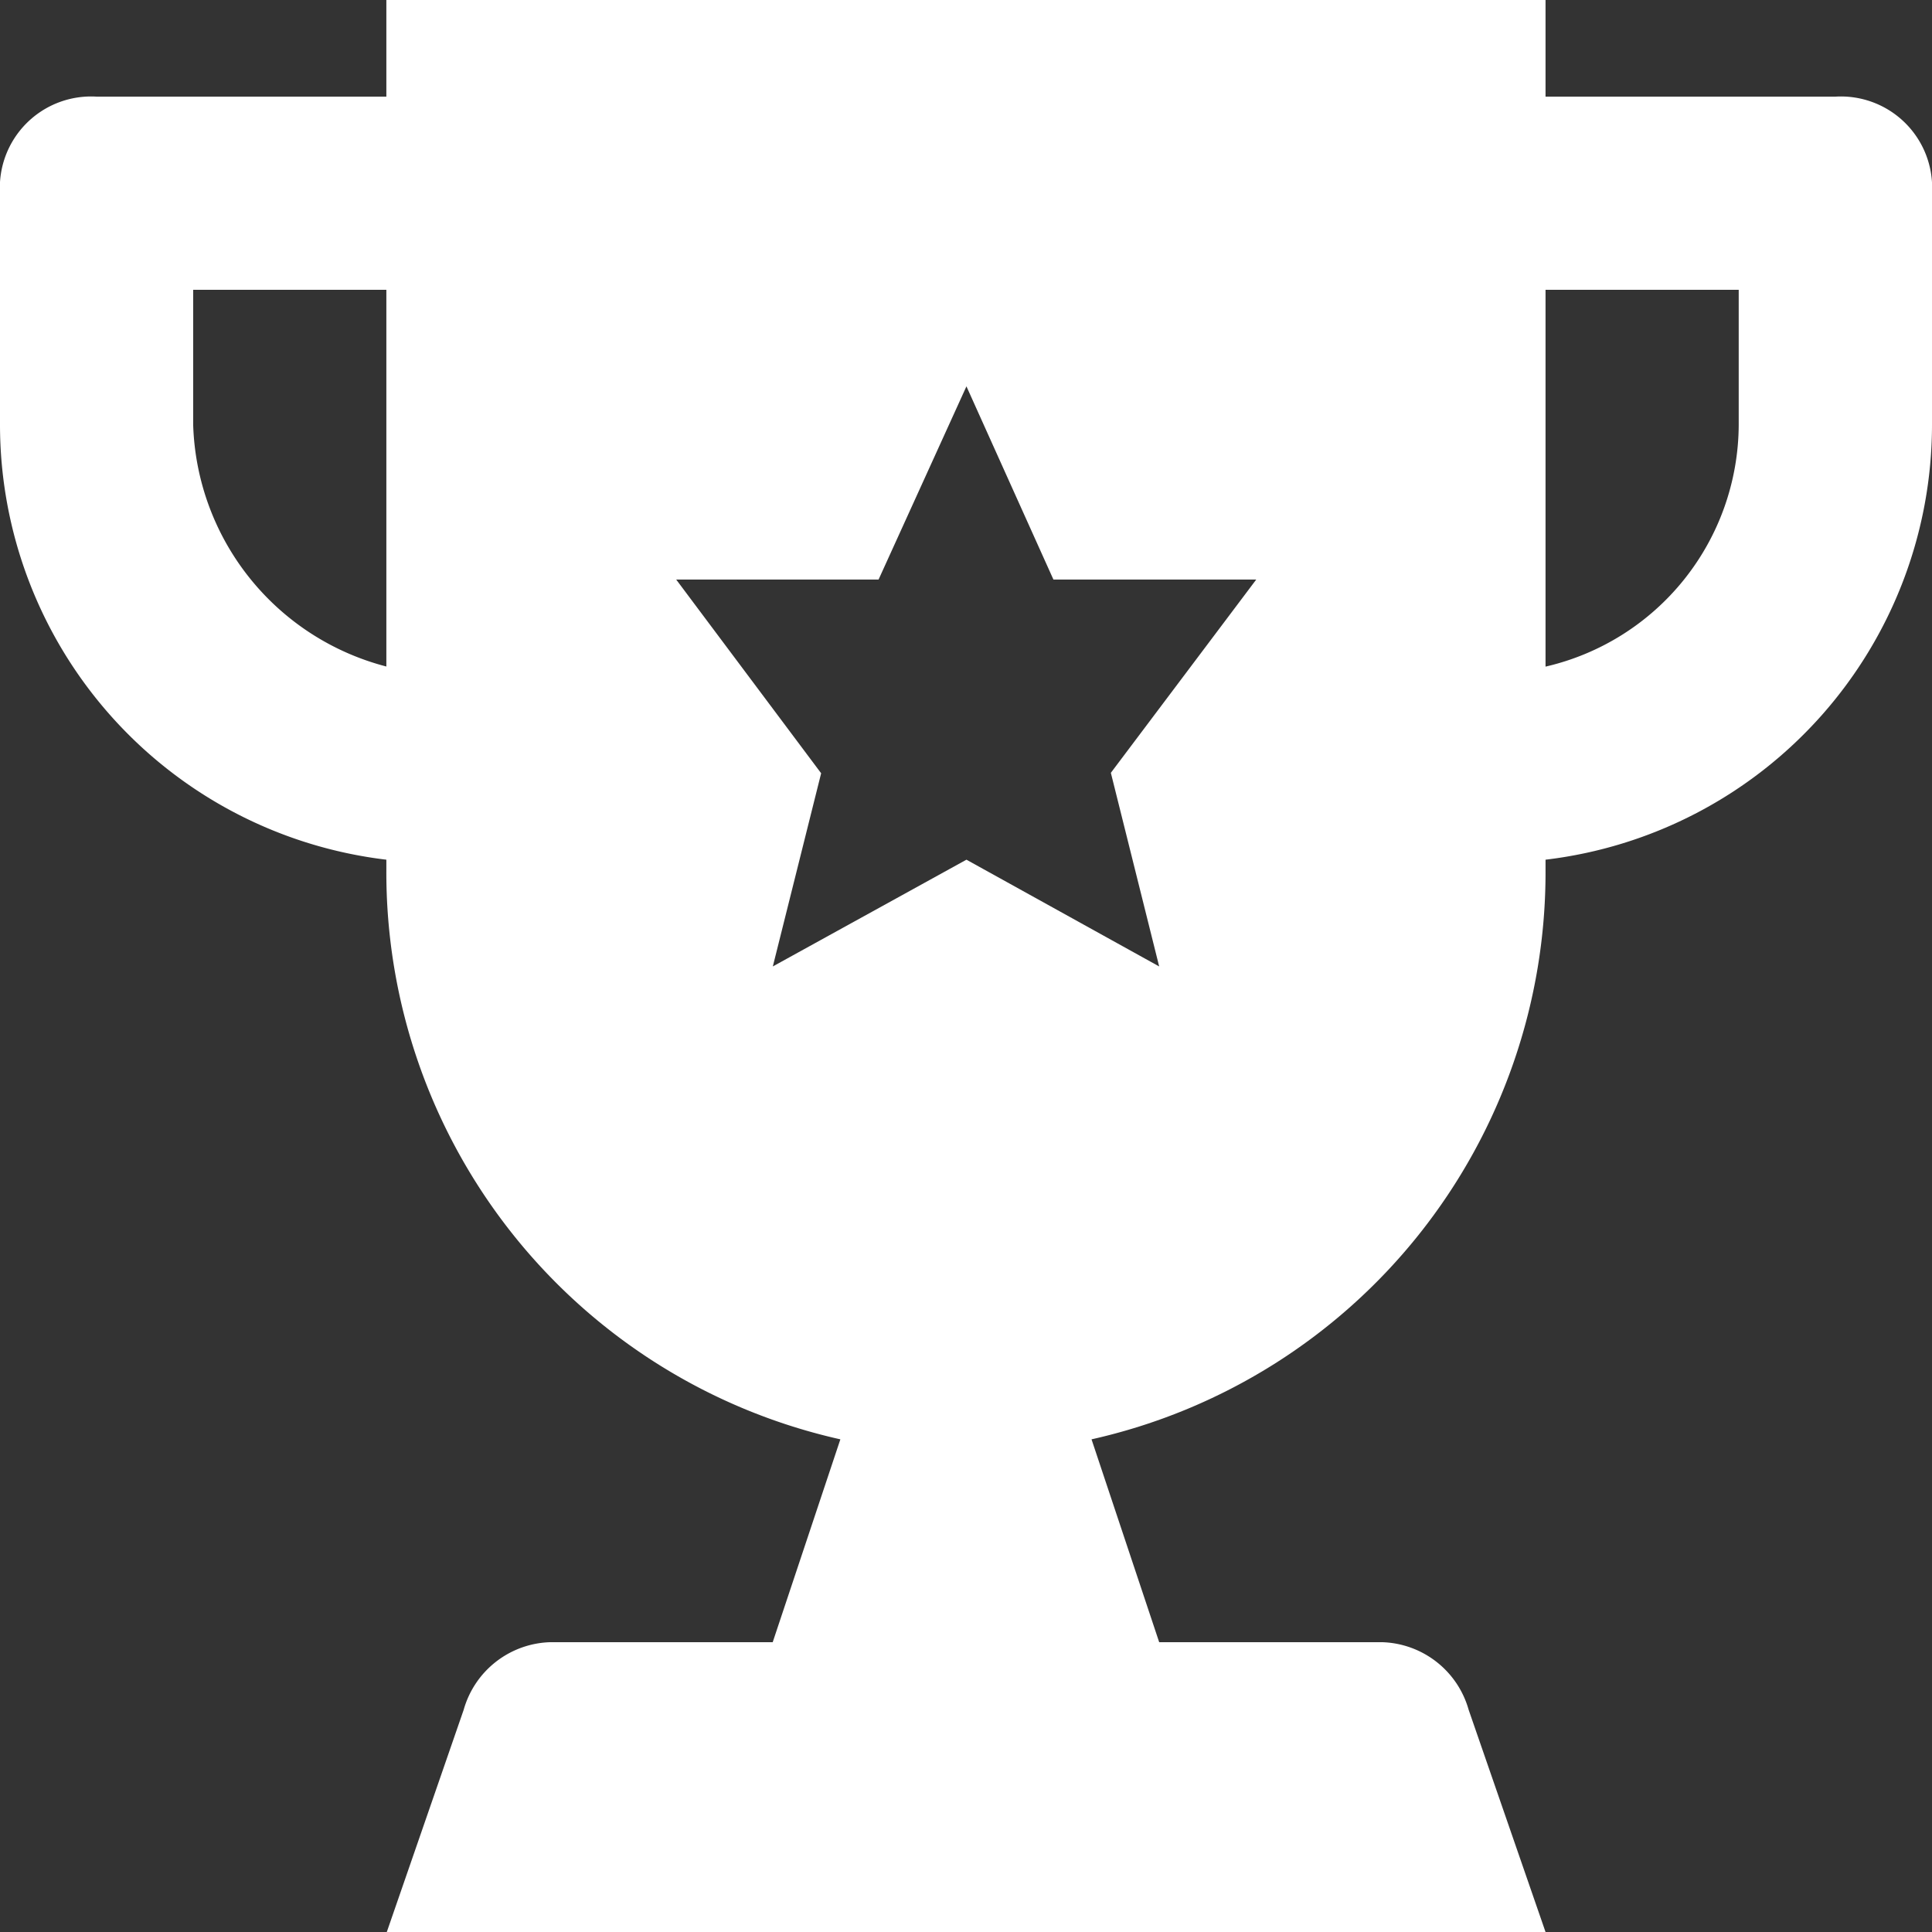 <svg xmlns="http://www.w3.org/2000/svg" id="_003-trophy" data-name="003-trophy" width="17.592" height="17.592" viewBox="0 0 17.592 17.592"><rect x="0" y="0" width="17.592" height="17.592" fill="#333333" stroke="none"/><g id="Group_897" data-name="Group 897" transform="translate(0)"><path id="Path_541" data-name="Path 541" d="M16.712.88H14.073V0H3.518V.88H.88a.831.831,0,0,0-.88.88V3.87A3.99,3.99,0,0,0,3.518,7.828v.088a5.29,5.29,0,0,0,4.134,5.19l-.616,1.847H5.014a.845.845,0,0,0-.792.616l-.7,2.023H14.073l-.7-2.023a.845.845,0,0,0-.792-.616H10.555l-.616-1.847a5.29,5.29,0,0,0,4.134-5.19V7.828A3.99,3.99,0,0,0,17.592,3.87V1.759A.831.831,0,0,0,16.712.88ZM3.518,6.069a2.349,2.349,0,0,1-1.759-2.2V2.639H3.518ZM10.555,8.8,8.8,7.828,7.037,8.8l.44-1.759L6.157,5.277H8L8.8,3.518l.792,1.759h1.847L10.115,7.037ZM15.832,3.87a2.269,2.269,0,0,1-1.759,2.2V2.639h1.759Z" transform="translate(0)" fill="#fff"></path></g></svg>